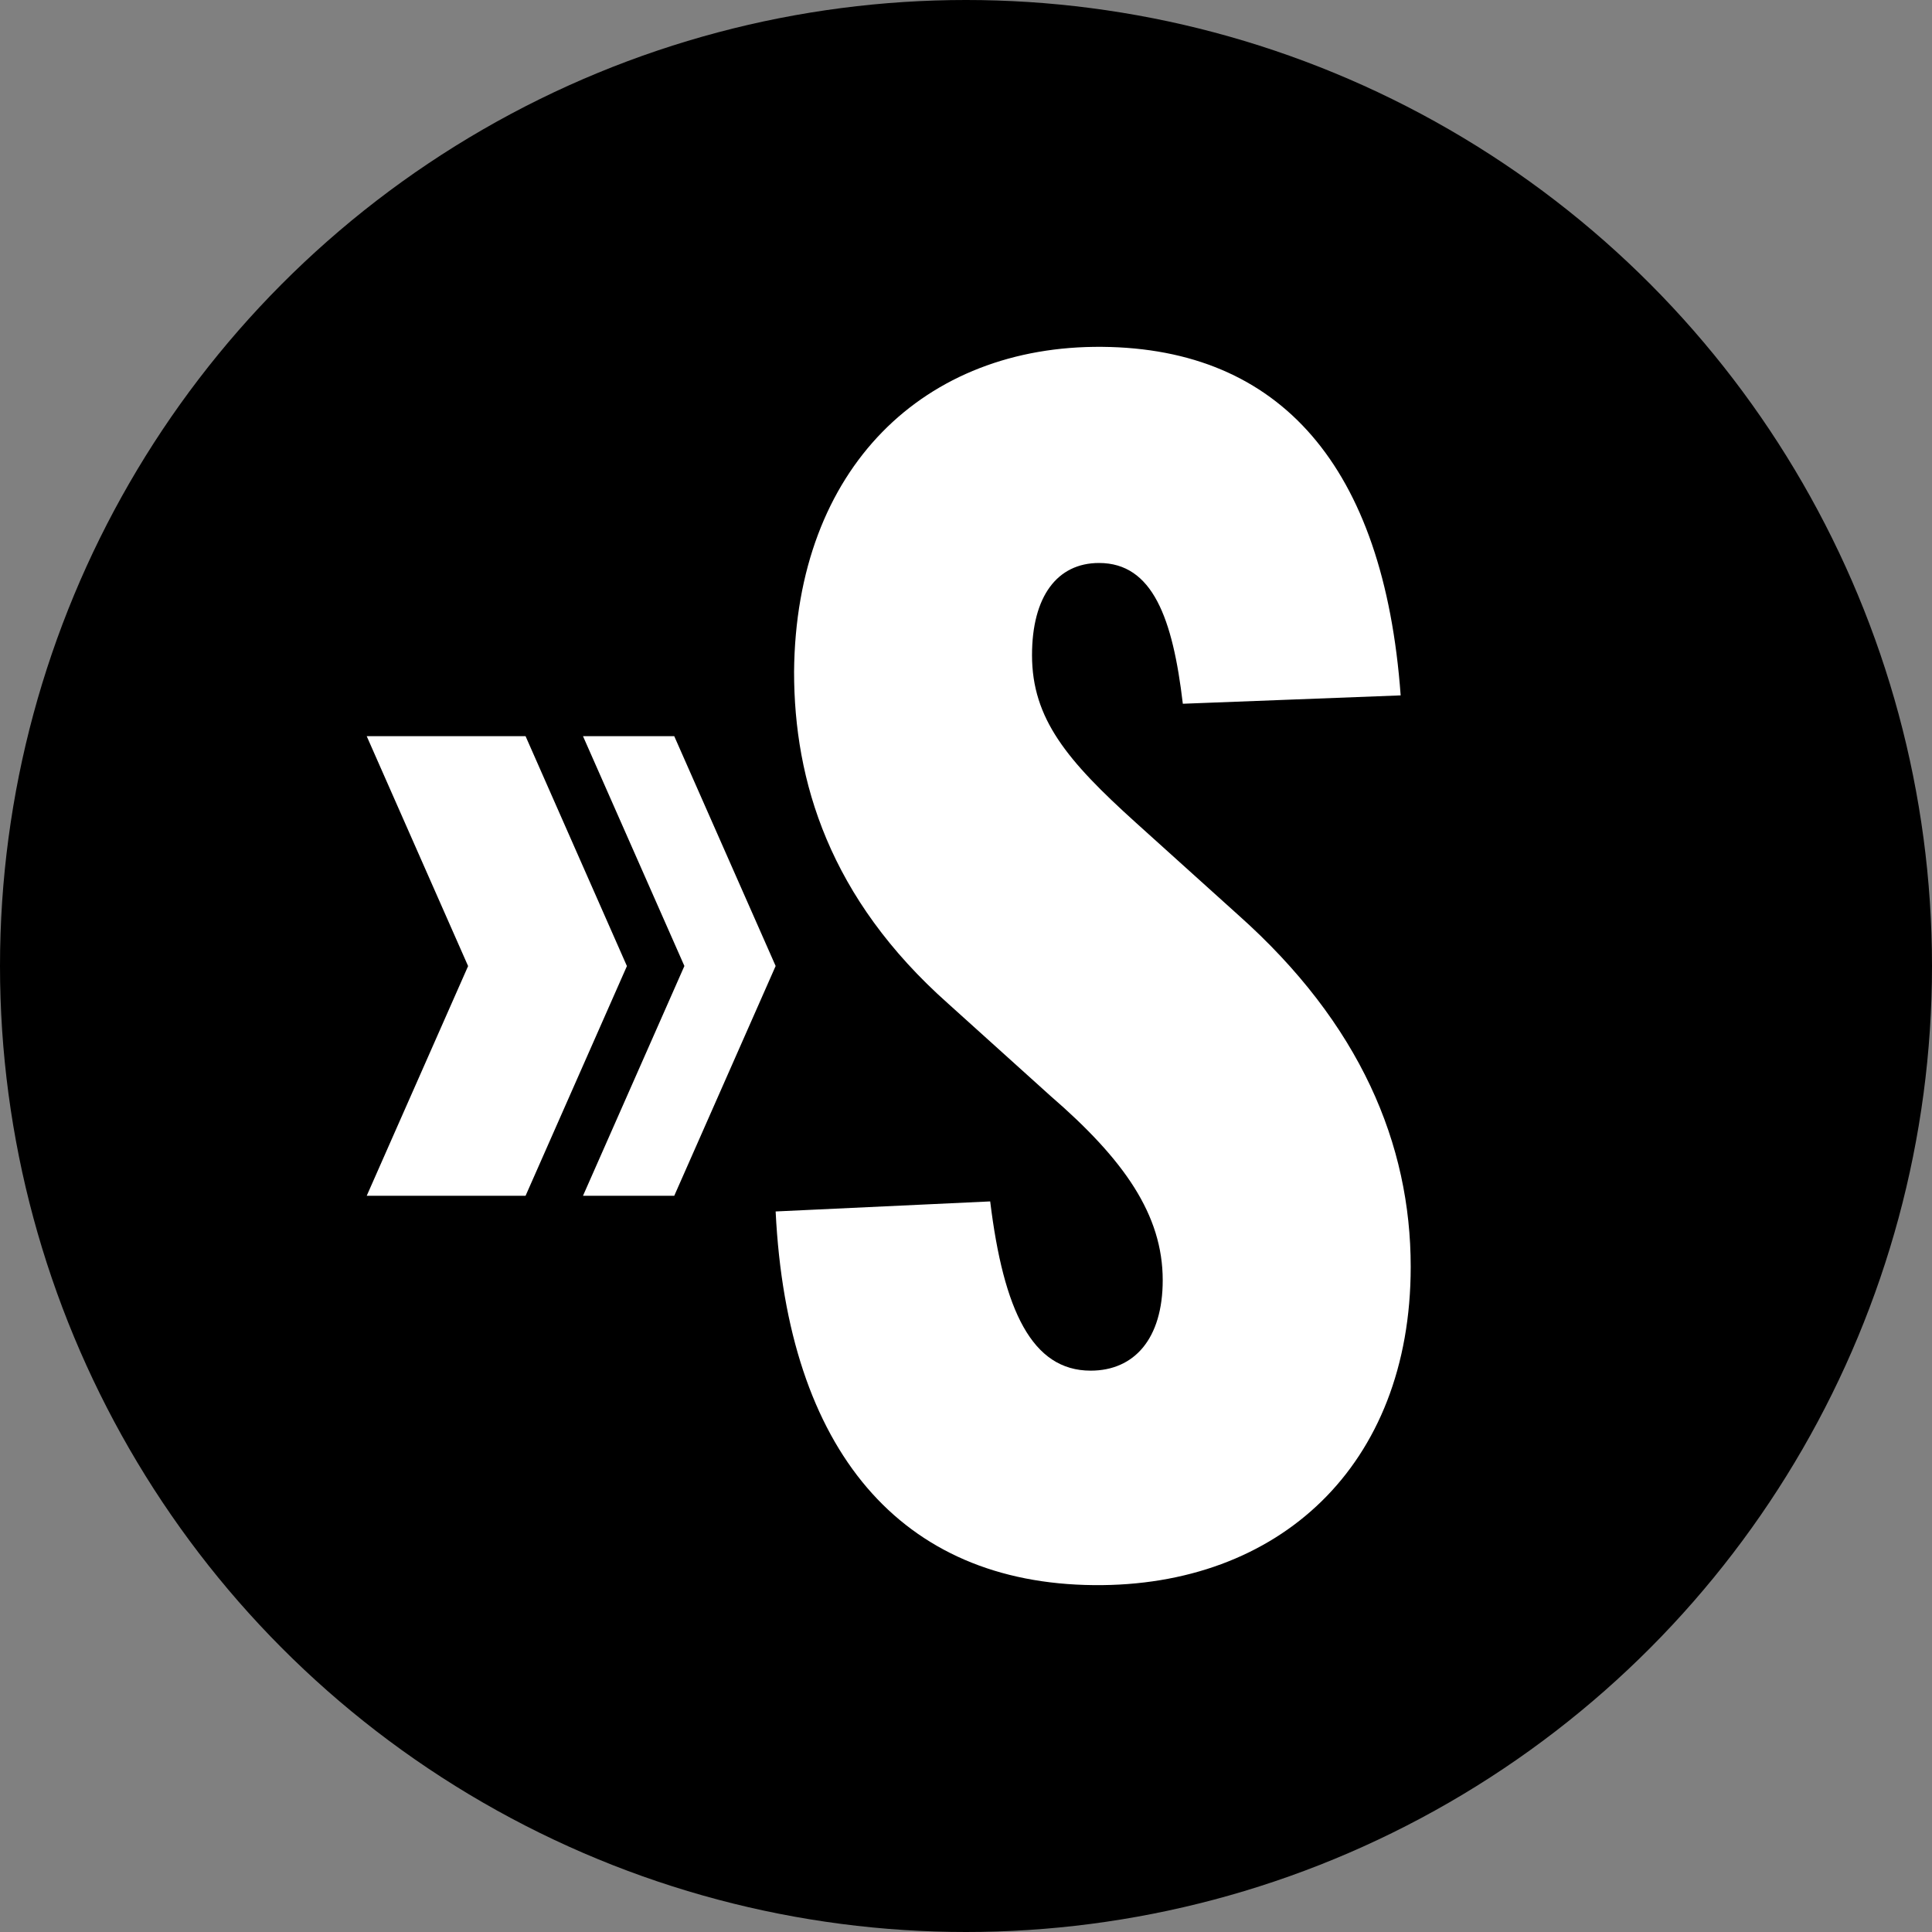 <svg xmlns="http://www.w3.org/2000/svg" xmlns:xlink="http://www.w3.org/1999/xlink" width="100" height="100" viewBox="0 0 100 100">
  <rect x="0" y="0" width="100" height="100" fill="#808080" stroke="none"/>
  <defs>
    <clipPath id="clip-path">
      <circle id="Ellipse_5" data-name="Ellipse 5" cx="50" cy="50" r="50"/>
    </clipPath>
    <clipPath id="clip-path-2">
      <path id="Path_668" data-name="Path 668" d="M0-18.171H32.871v-64.1H0Z" transform="translate(0 82.268)" fill="#fff"/>
    </clipPath>
  </defs>
  <g id="Sportstar" transform="translate(-127 -6949.001)">
    <g id="Group_12940" data-name="Group 12940" transform="translate(1815 4531.121)">
      <circle id="Ellipse_4" data-name="Ellipse 4" cx="50" cy="50" r="50" transform="translate(-1688 2417.88)"/>
      <g id="Mask_Group_7" data-name="Mask Group 7" transform="translate(-1688 2417.88)" clip-path="url(#clip-path)">
        <g id="Group_3065" data-name="Group 3065" transform="translate(0.97 14.013)">
          <path id="Path_8143" data-name="Path 8143" d="M58.967,2.347A4.426,4.426,0,0,1,55.738,1.13a4.325,4.325,0,0,1-1.246-3.242v-.233a5.447,5.447,0,0,1,.525-2.429A3.853,3.853,0,0,1,56.5-6.424,4.175,4.175,0,0,1,58.7-7a3.742,3.742,0,0,1,2.912,1.167,4.741,4.741,0,0,1,1.063,3.308v.983H56.934a2.237,2.237,0,0,0,.7,1.417,2.129,2.129,0,0,0,1.487.533A2.6,2.6,0,0,0,61.3-.6L62.484.722a3.615,3.615,0,0,1-1.467,1.2A4.812,4.812,0,0,1,58.967,2.347Zm-.275-7.408a1.5,1.5,0,0,0-1.163.485,2.514,2.514,0,0,0-.571,1.39h3.35v-.193a1.793,1.793,0,0,0-.433-1.243A1.553,1.553,0,0,0,58.692-5.061ZM68.05-2.095V2.18h-2.5V-9.953h4.733a5.476,5.476,0,0,1,2.4.5,3.685,3.685,0,0,1,1.6,1.421,3.962,3.962,0,0,1,.558,2.1,3.484,3.484,0,0,1-1.221,2.812,5.085,5.085,0,0,1-3.379,1.029Zm0-2.025h2.233A2.2,2.2,0,0,0,71.8-4.586a1.7,1.7,0,0,0,.521-1.333,2,2,0,0,0-.525-1.442,1.961,1.961,0,0,0-1.45-.567H68.05Zm13.483,6.3a2.675,2.675,0,0,1-.242-.808,2.914,2.914,0,0,1-2.275.975,3.2,3.2,0,0,1-2.2-.767A2.466,2.466,0,0,1,75.95-.353a2.548,2.548,0,0,1,1.062-2.2,5.243,5.243,0,0,1,3.071-.775h1.108v-.517a1.486,1.486,0,0,0-.321-1,1.262,1.262,0,0,0-1.013-.375,1.435,1.435,0,0,0-.954.292.991.991,0,0,0-.346.8H76.15a2.419,2.419,0,0,1,.483-1.45A3.2,3.2,0,0,1,78-6.624,4.981,4.981,0,0,1,79.983-7a3.935,3.935,0,0,1,2.646.837,2.93,2.93,0,0,1,.979,2.354V.1a4.311,4.311,0,0,0,.358,1.942V2.18ZM79.542.505a2.074,2.074,0,0,0,.983-.238,1.56,1.56,0,0,0,.667-.637V-1.92h-.9q-1.808,0-1.925,1.25l-.008.142a.964.964,0,0,0,.317.742A1.23,1.23,0,0,0,79.542.505Zm14.033-2.75a5.408,5.408,0,0,1-.946,3.337,3.033,3.033,0,0,1-2.554,1.254,2.809,2.809,0,0,1-2.208-.95v4.25H85.458V-6.836h2.233l.083.883A2.831,2.831,0,0,1,90.058-7,3.053,3.053,0,0,1,92.65-5.77a5.554,5.554,0,0,1,.925,3.4ZM91.167-2.42a3.549,3.549,0,0,0-.446-1.942,1.452,1.452,0,0,0-1.3-.683,1.577,1.577,0,0,0-1.558.867V-.486a1.6,1.6,0,0,0,1.575.892Q91.167.405,91.167-2.42Zm8.05,4.767A4.426,4.426,0,0,1,95.987,1.13a4.325,4.325,0,0,1-1.246-3.242v-.233a5.447,5.447,0,0,1,.525-2.429,3.853,3.853,0,0,1,1.487-1.65A4.175,4.175,0,0,1,98.95-7a3.742,3.742,0,0,1,2.912,1.167,4.741,4.741,0,0,1,1.062,3.308v.983H97.183a2.237,2.237,0,0,0,.7,1.417,2.129,2.129,0,0,0,1.488.533A2.6,2.6,0,0,0,101.55-.6L102.733.722a3.615,3.615,0,0,1-1.467,1.2A4.812,4.812,0,0,1,99.216,2.347Zm-.275-7.408a1.5,1.5,0,0,0-1.163.485,2.514,2.514,0,0,0-.571,1.39h3.35v-.193a1.793,1.793,0,0,0-.433-1.243A1.553,1.553,0,0,0,98.941-5.061Zm10.417.483a6.543,6.543,0,0,0-.867-.067,1.764,1.764,0,0,0-1.792.925v5.9h-2.408V-6.836h2.275l.067,1.075A2.231,2.231,0,0,1,108.641-7a2.523,2.523,0,0,1,.75.108Z" transform="translate(-32.971 63.416)"/>
        </g>
      </g>
    </g>
    <g id="Group_12942" data-name="Group 12942" transform="translate(-252.57 -159.117)">
      <g id="Group_4769" data-name="Group 4769" transform="translate(419.717 7146.222) rotate(90)">
        <g id="Group_4718" data-name="Group 4718" transform="translate(0 7.698)">
          <path id="Path_4" data-name="Path 4" d="M23.79,13.468,11.9,8.22,0,13.468V5.246L11.9,0,23.79,5.246Z" transform="translate(0 0)" fill="#fff"/>
        </g>
        <g id="Group_4719" data-name="Group 4719" transform="translate(0.001 0)">
          <path id="Path_5" data-name="Path 5" d="M11.895,4.723,0,9.971V5.248L11.895,0,23.788,5.248V9.971Z" transform="translate(0 0)" fill="#fff"/>
        </g>
      </g>
      <g id="Group_5054" data-name="Group 5054" transform="translate(419.717 7126.069)" clip-path="url(#clip-path-2)">
        <g id="Group_5053" data-name="Group 5053" transform="translate(0 0)">
          <path id="Path_667" data-name="Path 667" d="M0-12.688C.607-.285,6.5,6.567,16.479,6.653,26.02,6.741,32.871.5,32.871-9.825c0-6.332-2.6-12.577-8.933-18.214l-5.29-4.77c-3.556-3.209-5.378-5.377-5.378-8.673,0-3.035,1.3-4.771,3.469-4.771,2.775,0,3.816,2.862,4.337,7.286L32.351-39.4c-.867-11.882-6.245-17.953-15.438-18.04S1.041-51.2.954-40.615c0,5.638,1.821,11.709,7.979,17.173l5.29,4.771c3.817,3.3,5.812,6.158,5.812,9.54,0,3.035-1.475,4.683-3.73,4.683-3.035,0-4.51-3.122-5.2-8.76Z" transform="translate(0 57.442)" fill="#fff"/>
        </g>
      </g>
    </g>
  </g>
</svg>
